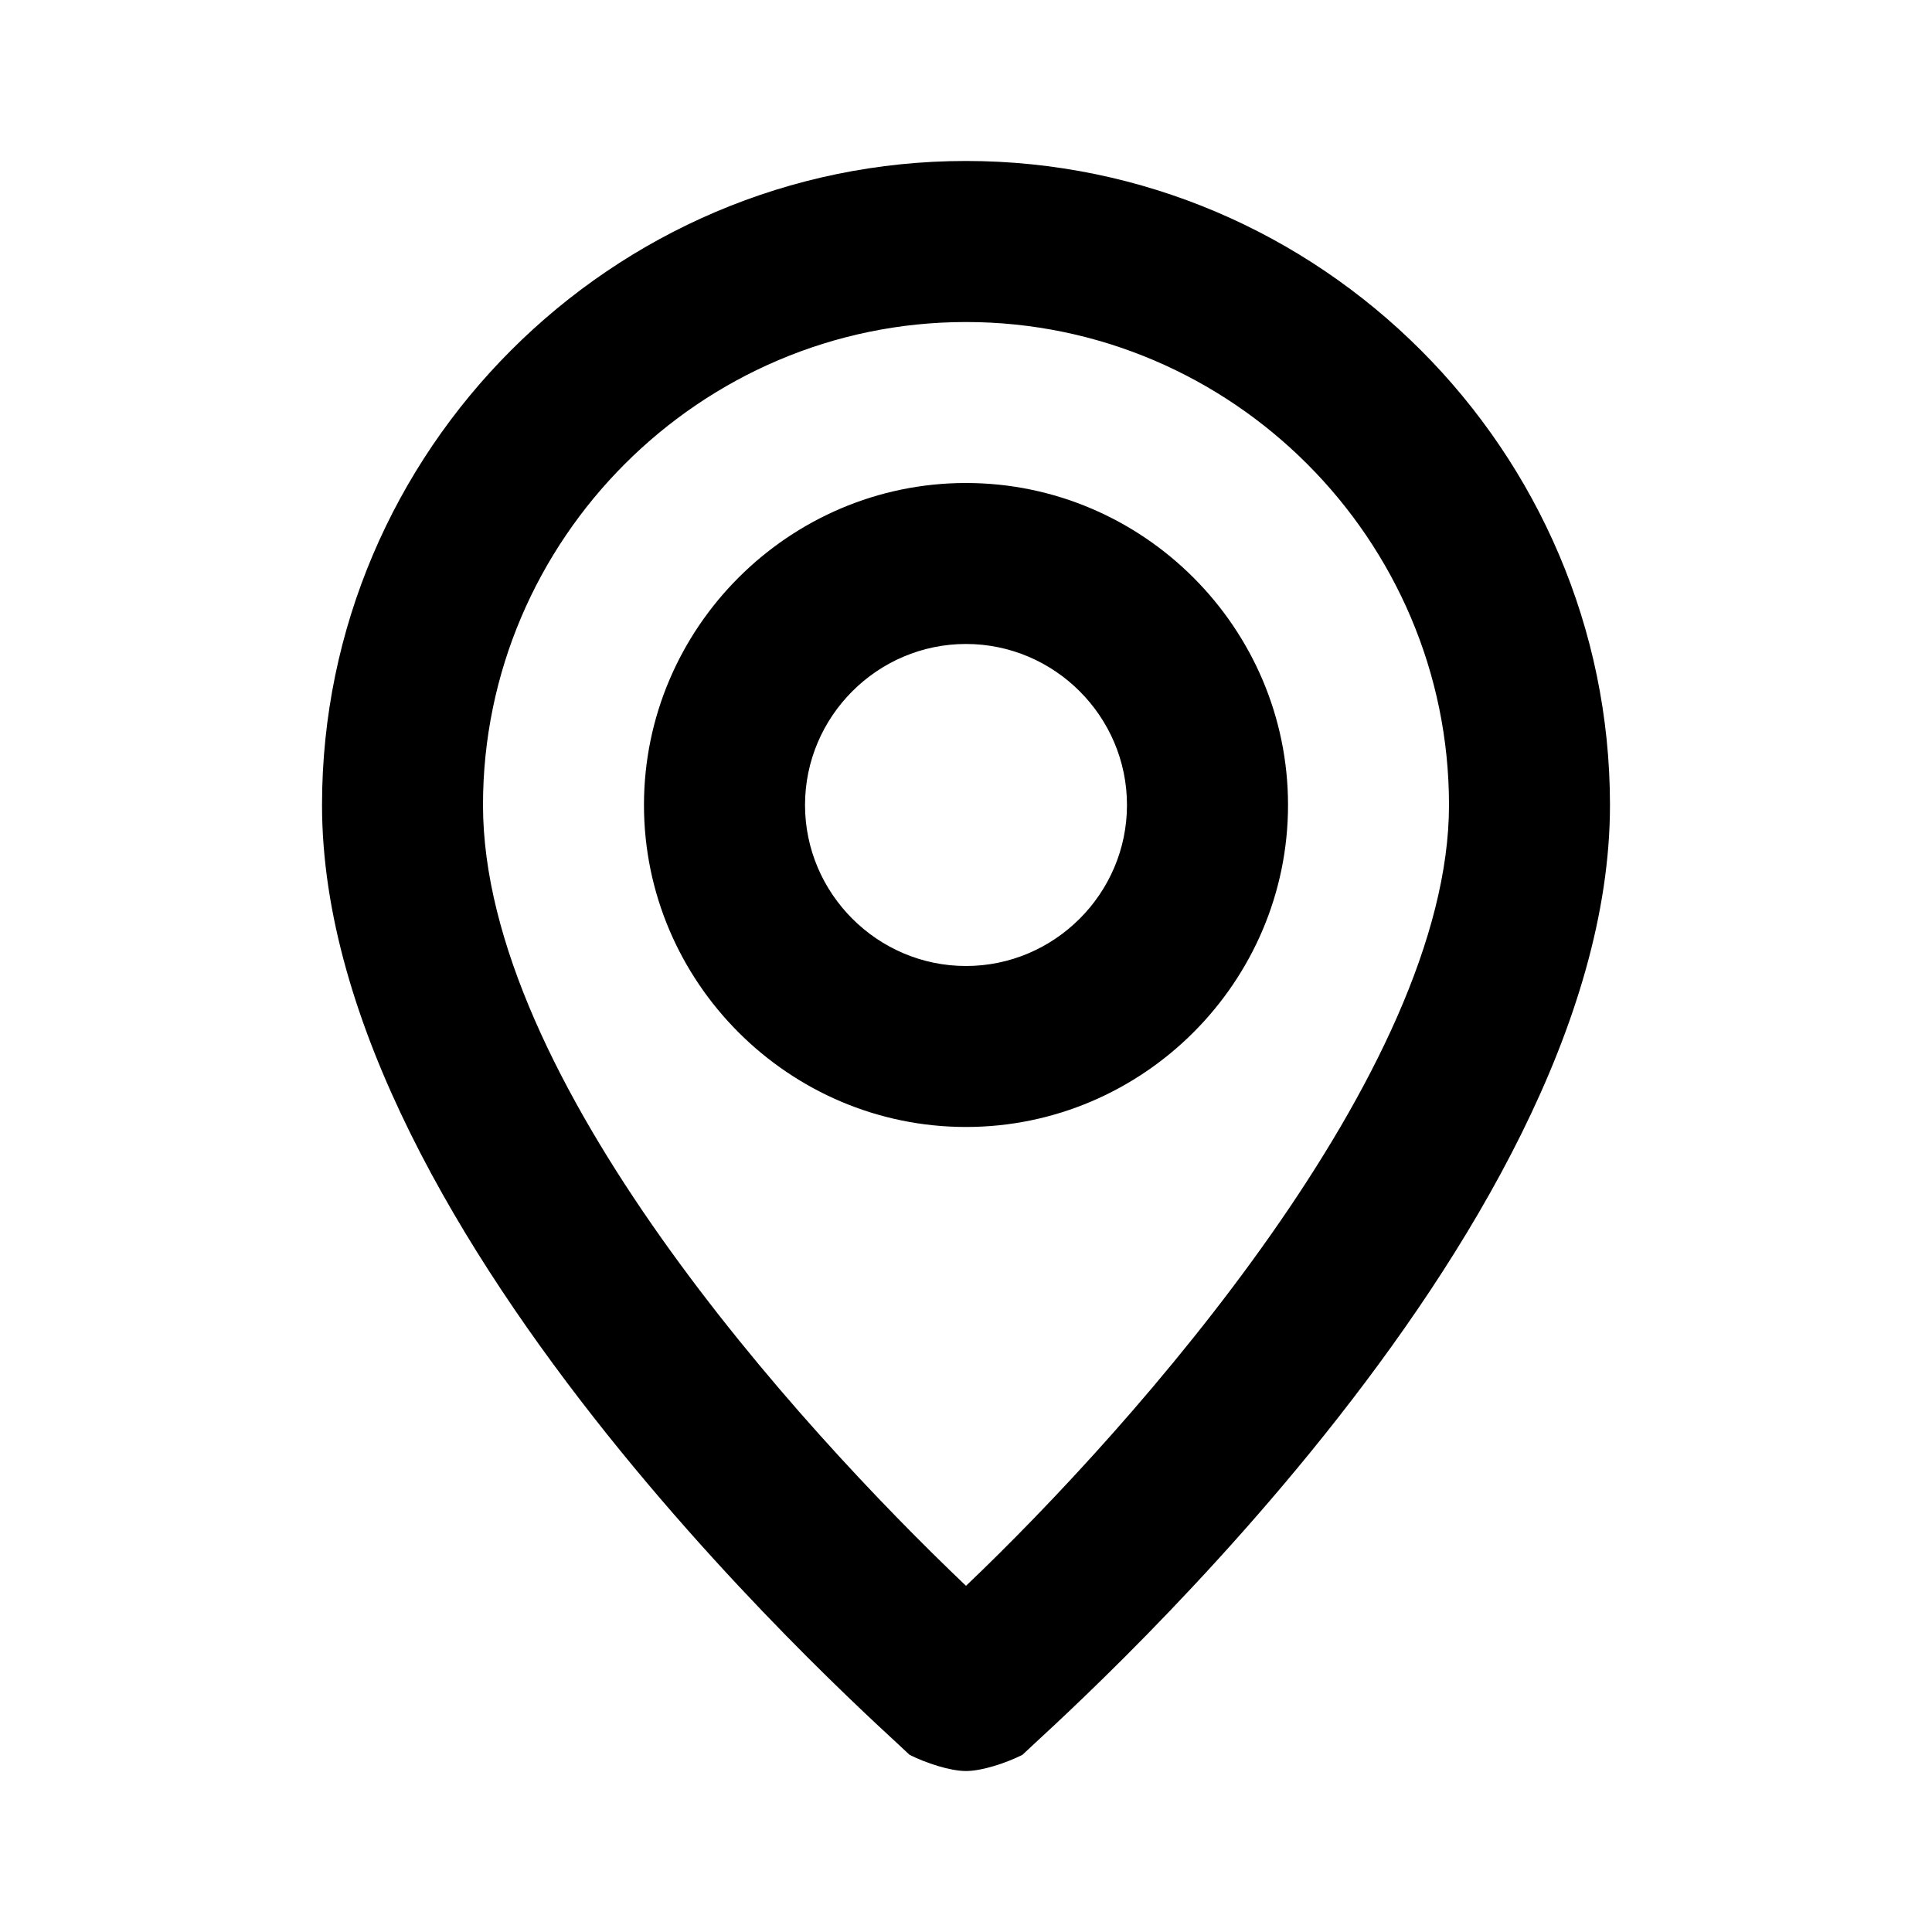<?xml version="1.0" encoding="UTF-8"?>
<svg width="100pt" height="100pt" version="1.1" viewBox="0 0 100 100" xmlns="http://www.w3.org/2000/svg">
 <path d="m50 8.332c-18.332 0-33.332 15-33.332 33.336 0 22.5 29.164 47.914 30.414 49.164 0.836 0.418 2.086 0.836 2.918 0.836s2.082-0.418 2.918-0.836c1.25-1.25 30.414-26.664 30.414-49.164 0-18.336-15-33.336-33.332-33.336zm0 73.75c-8.75-8.332-25-26.25-25-40.414 0-13.75 11.25-25 25-25s25 11.25 25 25-16.25 32.082-25 40.414zm0-57.082c-9.168 0-16.668 7.5-16.668 16.668 0 9.164 7.5 16.664 16.668 16.664s16.668-7.5 16.668-16.664c0-9.168-7.5-16.668-16.668-16.668zm0 25c-4.582 0-8.332-3.75-8.332-8.332 0-4.586 3.75-8.336 8.332-8.336s8.332 3.75 8.332 8.336c0 4.582-3.75 8.332-8.332 8.332z"/>
</svg>
